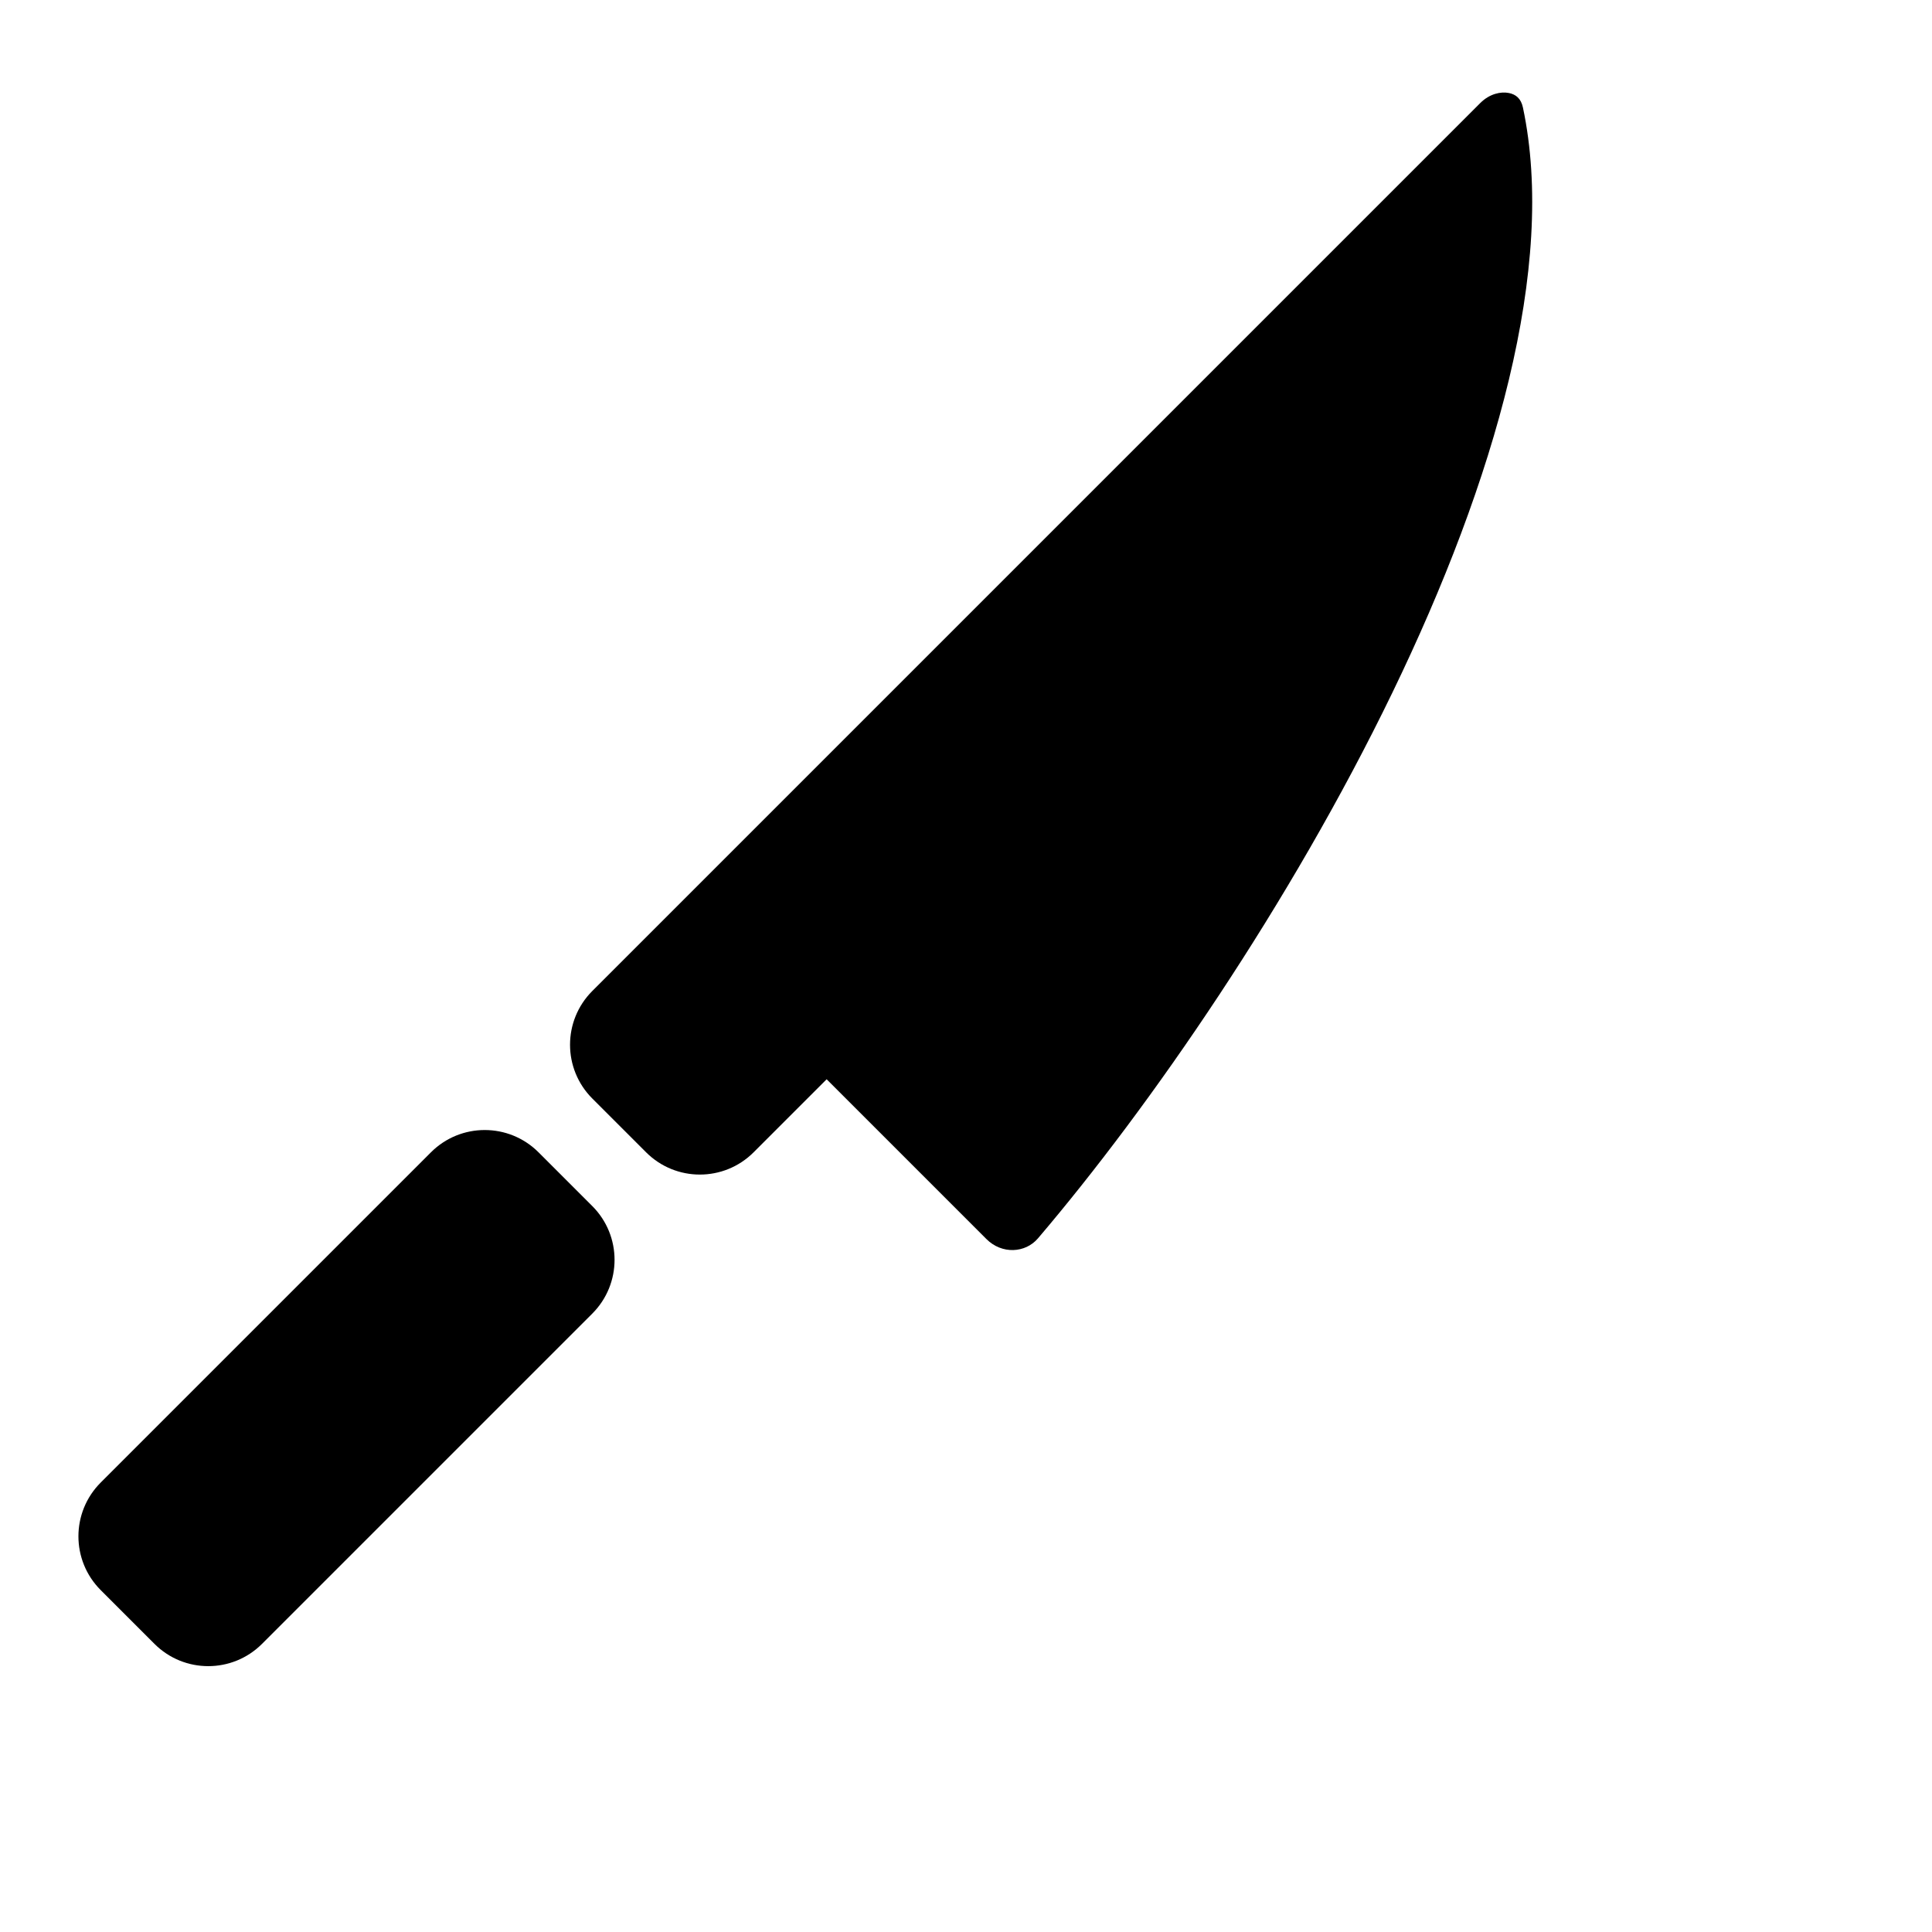 <?xml version="1.0" encoding="UTF-8"?>
<!-- Uploaded to: SVG Repo, www.svgrepo.com, Generator: SVG Repo Mixer Tools -->
<svg fill="#000000" width="800px" height="800px" version="1.1" viewBox="144 144 512 512" xmlns="http://www.w3.org/2000/svg">
 <g>
  <path d="m286.71 449.37c-7.871-7.867-20.629-7.867-28.5 0l-87.523 87.523c-7.871 7.871-7.871 20.633 0 28.5l14.25 14.25c7.871 7.871 20.629 7.871 28.5 0l87.523-87.523c7.871-7.871 7.871-20.629 0-28.5z"/>
  <path d="m536.29 171.3-235.32 235.32c-7.871 7.871-7.871 20.629 0 28.5l14.25 14.25c7.871 7.871 20.629 7.871 28.5 0l19.352-19.352 42.336 42.34c4.121 4.121 10.336 3.723 13.66-0.176 29.785-34.965 66.797-88.605 93.91-144.59 27.363-56.512 43.516-113.15 34.617-155.09-0.512-2.414-1.891-3.492-3.727-3.856-2.125-0.426-5.113 0.191-7.578 2.656z"/>
 </g>
</svg>
